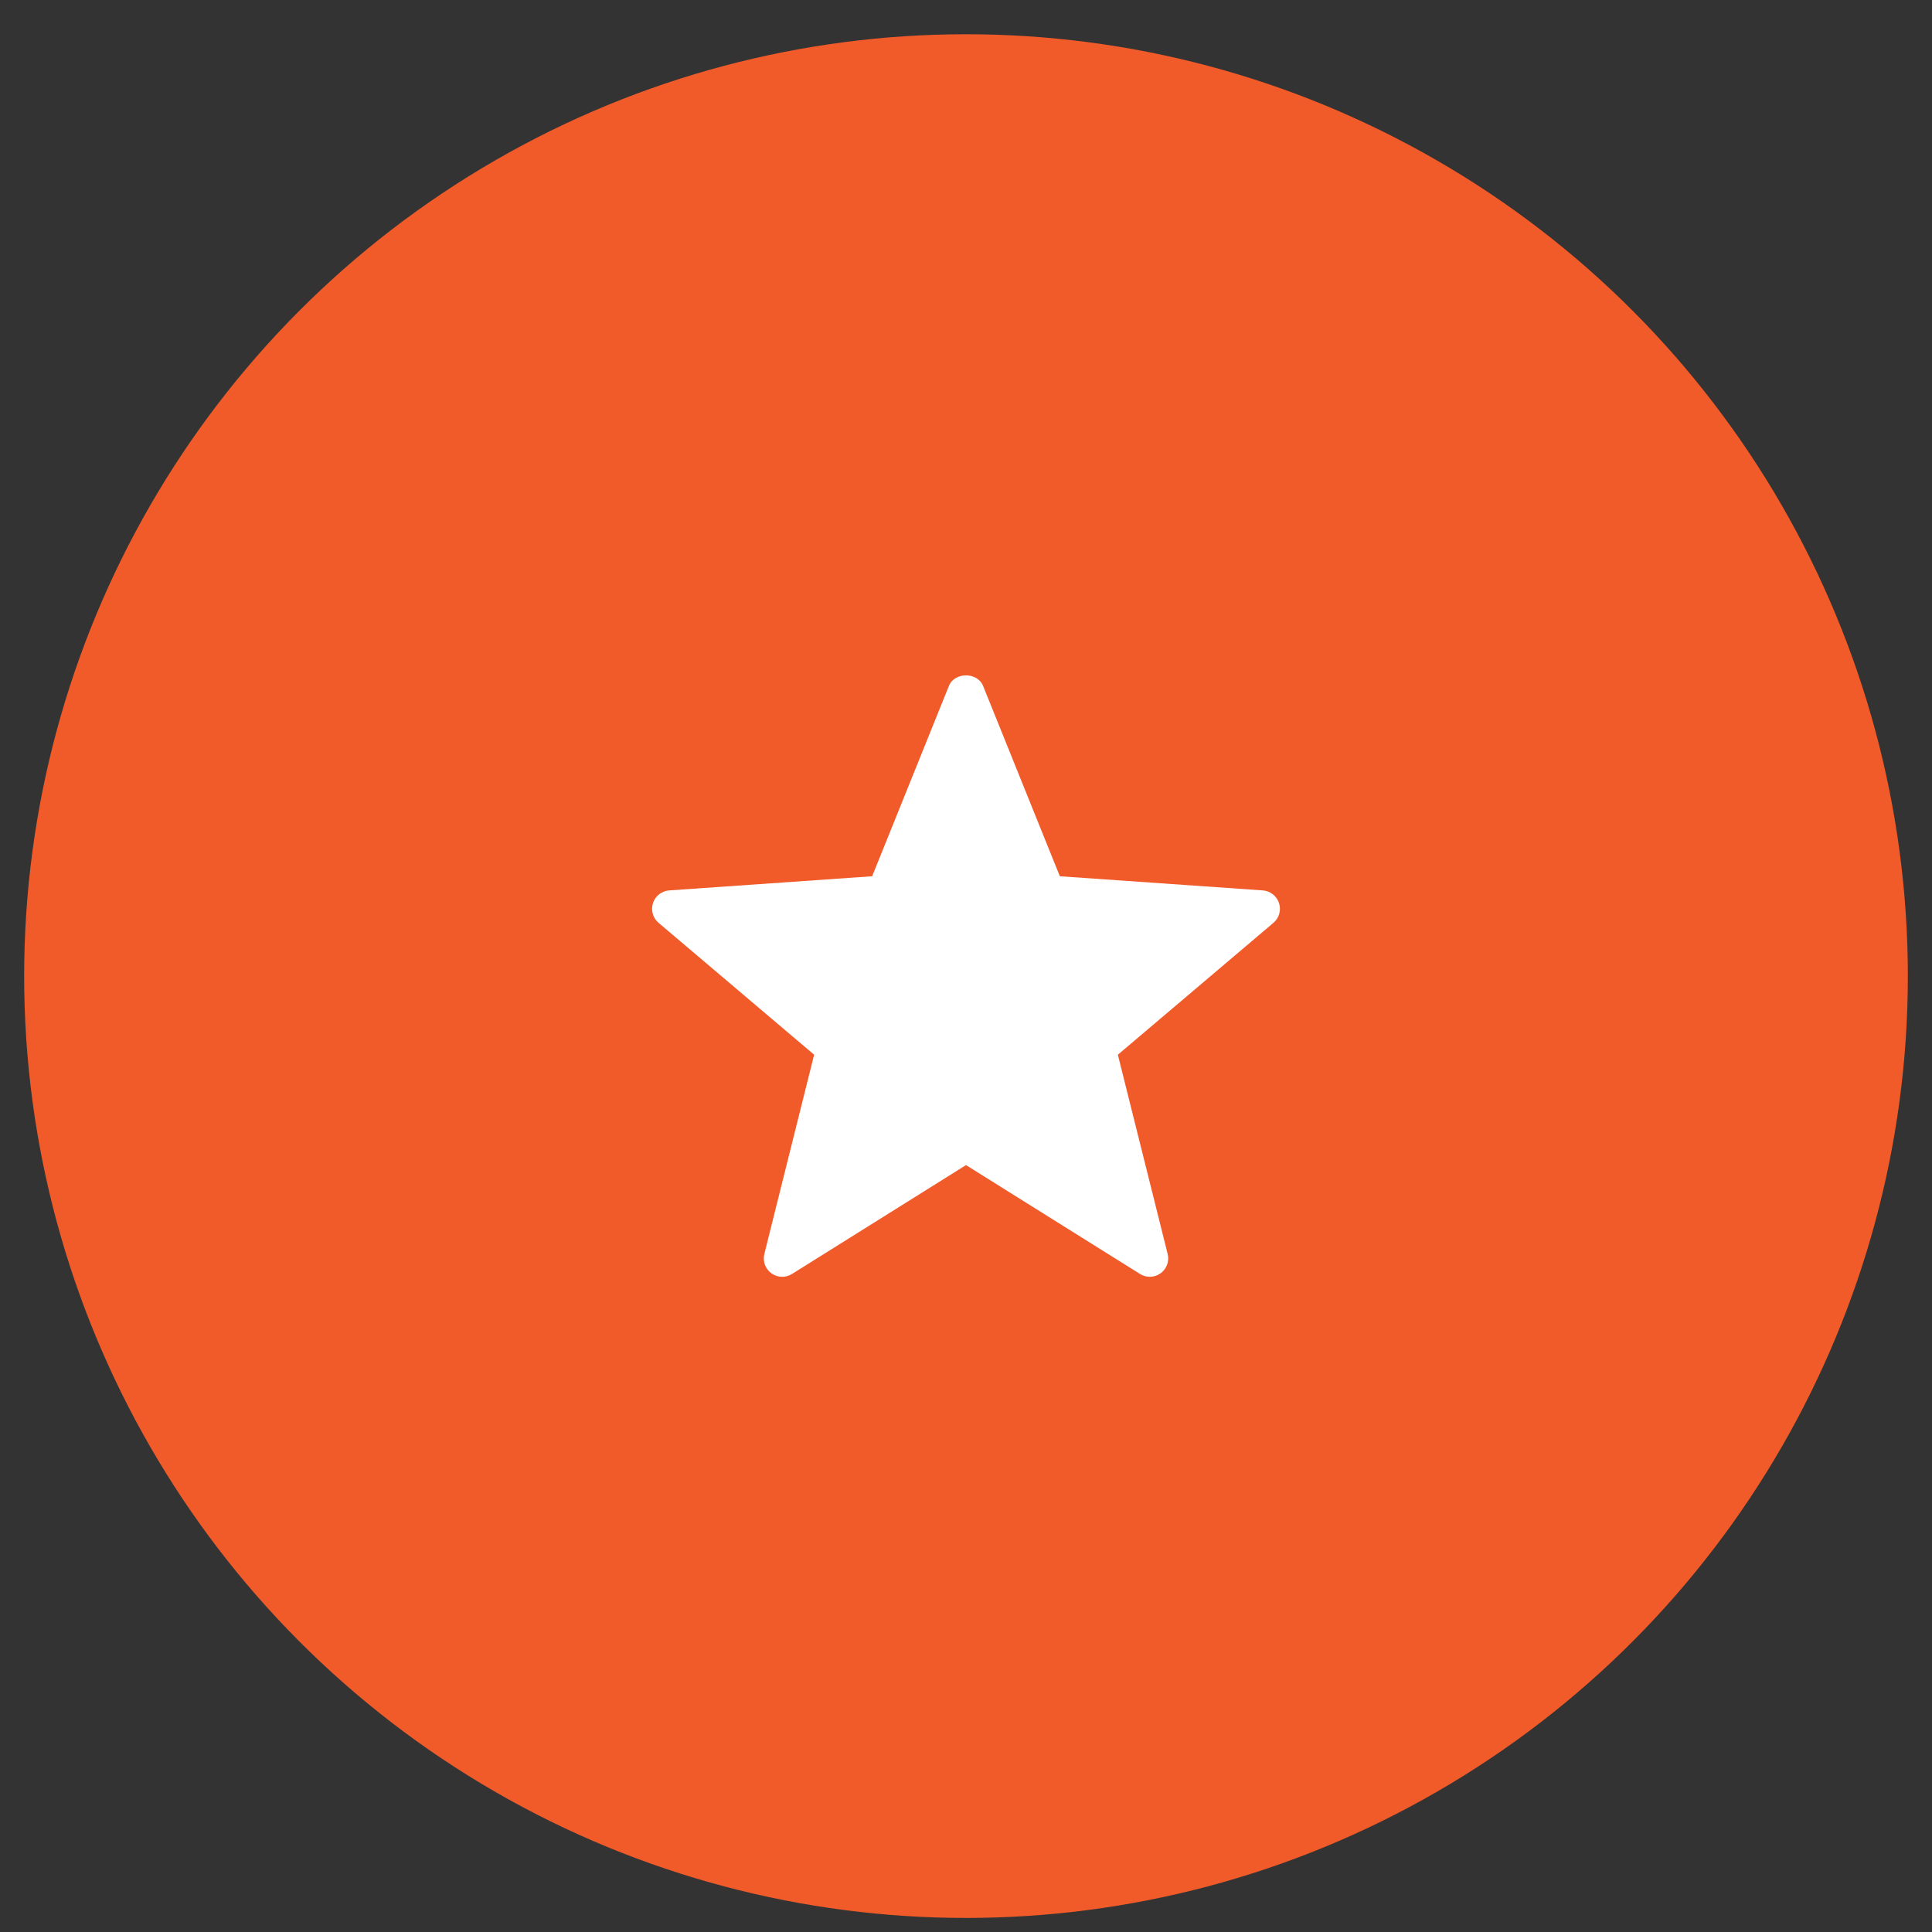 <svg width="40" height="40" viewBox="0 0 40 40" fill="none" xmlns="http://www.w3.org/2000/svg">
<rect x="0" y="0" width="40" height="40" fill="#333333" stroke="none"/>
<circle cx="20" cy="20.209" r="19.5" fill="#F15A29"/>
<g clip-path="url(#clip0_29_593)">
<path d="M23.604 26.377L20 24.122L16.396 26.377C16.265 26.46 16.096 26.453 15.97 26.362C15.845 26.271 15.787 26.112 15.825 25.962L16.856 21.837L13.636 19.107C13.517 19.008 13.471 18.845 13.519 18.698C13.567 18.55 13.7 18.446 13.854 18.435L18.057 18.142L19.647 14.199C19.764 13.911 20.236 13.911 20.353 14.199L21.943 18.142L26.145 18.435C26.3 18.446 26.433 18.55 26.481 18.698C26.529 18.845 26.483 19.008 26.364 19.107L23.144 21.837L24.175 25.962C24.213 26.112 24.155 26.271 24.029 26.362C23.901 26.455 23.732 26.457 23.604 26.377Z" fill="white"/>
</g>
<defs>
<clipPath id="clip0_29_593">
<rect width="13" height="13" fill="white" transform="translate(13.5 13.709)"/>
</clipPath>
</defs>
</svg>
